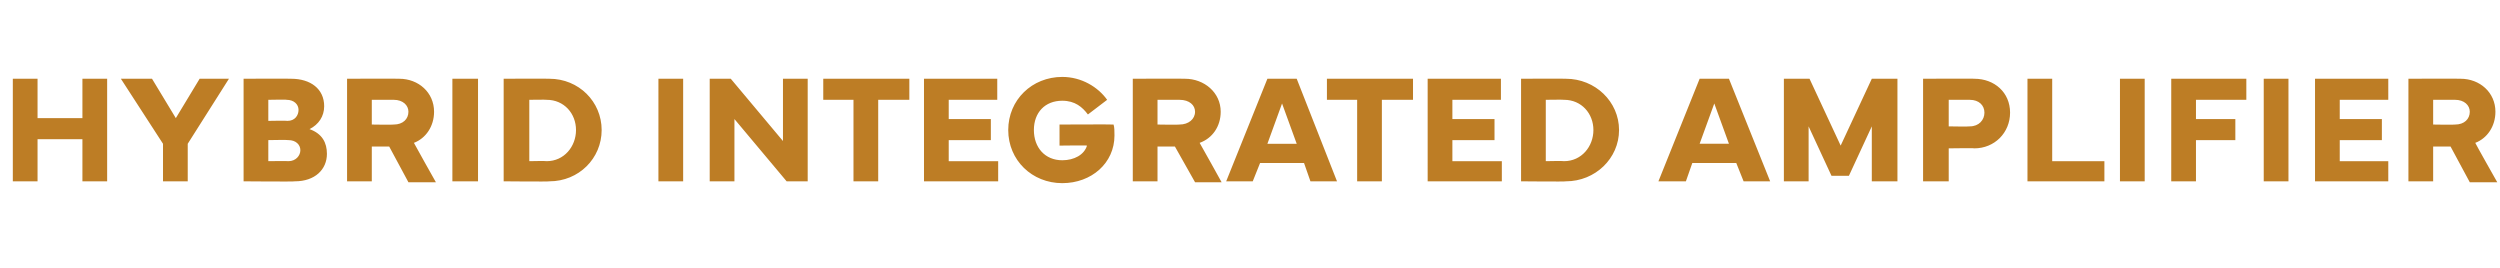 <?xml version="1.0" standalone="no"?><!DOCTYPE svg PUBLIC "-//W3C//DTD SVG 1.1//EN" "http://www.w3.org/Graphics/SVG/1.1/DTD/svg11.dtd"><svg xmlns="http://www.w3.org/2000/svg" version="1.1" width="273px" height="29.3px" viewBox="0 -7 273 29.3" style="top:-7px"><desc>Hybrid integrated amplifier</desc><defs/><g id="Polygon65050"><path d="m4.1 1.6v4.3h4.9V1.6h2.7v11.2H9V8.2H4.1v4.6H1.4V1.6h2.7zm12.5 0l2.6 4.3l2.6-4.3h3.2l-4.5 7.1v4.1h-2.7V8.7l-4.6-7.1h3.4zm10 11.2V1.6s5.22-.03 5.2 0c2.1 0 3.6 1.1 3.6 3c0 1.1-.6 2-1.6 2.5c1.4.5 1.9 1.5 1.9 2.7c0 1.7-1.3 3-3.5 3c0 .05-5.6 0-5.6 0zm4.8-6.6c.8 0 1.2-.6 1.2-1.2c0-.6-.5-1.1-1.3-1.1c.02-.04-2 0-2 0v2.3s2.1-.04 2.1 0zm.1 4.4c.8 0 1.3-.6 1.3-1.2c0-.6-.5-1.1-1.3-1.1c.01-.04-2.2 0-2.2 0v2.3s2.21-.03 2.2 0zm6.4 2.2V1.6s5.67-.03 5.7 0c2.1 0 3.8 1.5 3.8 3.6c0 1.6-.9 2.9-2.2 3.4c0 .04 2.4 4.3 2.4 4.3h-3L42.5 9h-1.9v3.8h-2.7zm2.7-6.2s2.38.04 2.4 0c1 0 1.6-.6 1.6-1.4c0-.7-.6-1.3-1.6-1.3h-2.4v2.7zm11.6 6.2h-2.8V1.6h2.8v11.2zm2.8 0V1.6s4.97-.03 5 0c3.2 0 5.7 2.5 5.7 5.6c0 3.1-2.5 5.6-5.7 5.6c-.03.05-5 0-5 0zm4.7-2.2c1.9 0 3.2-1.6 3.2-3.4c0-1.8-1.3-3.3-3.2-3.3c0-.03-1.9 0-1.9 0v6.7s1.9-.04 1.9 0zm14.9 2.2h-2.7V1.6h2.7v11.2zm2.9 0V1.6h2.3l5.7 6.8V1.6h2.7v11.2h-2.3L80.2 6v6.8h-2.7zM89.9 1.6h9.4v2.3h-3.4v8.9h-2.7V3.9h-3.3V1.6zm11 0h8v2.3h-5.3v2.1h4.6v2.3h-4.6v2.3h5.4v2.2h-8.1V1.6zm15.1-.2c2.1 0 3.9 1.1 4.9 2.5l-2.1 1.6c-.6-.8-1.4-1.5-2.8-1.5c-1.9 0-3.1 1.3-3.1 3.2c0 1.9 1.2 3.3 3.1 3.3c1.3 0 2.4-.6 2.7-1.6c.02-.04-3 0-3 0V6.6s5.92-.03 5.9 0c.1.3.1.7.1 1.2c0 3-2.5 5.2-5.7 5.2c-3.3 0-5.9-2.5-5.9-5.8c0-3.3 2.6-5.8 5.9-5.8zm7.7 11.4V1.6s5.71-.03 5.7 0c2.1 0 3.9 1.5 3.9 3.6c0 1.6-.9 2.9-2.3 3.4c.04.04 2.4 4.3 2.4 4.3h-2.9L128.3 9h-1.9v3.8h-2.7zm2.7-6.2s2.42.04 2.4 0c1 0 1.7-.6 1.7-1.4c0-.7-.6-1.3-1.7-1.3h-2.4v2.7zm12-5h3.2l4.4 11.2h-2.9l-.7-2h-4.8l-.8 2h-2.9l4.5-11.2zm0 7.1h3.2L140 4.3l-1.6 4.4zm6.5-7.1h9.4v2.3h-3.4v8.9h-2.7V3.9h-3.3V1.6zm11 0h8v2.3h-5.3v2.1h4.6v2.3h-4.6v2.3h5.4v2.2h-8.1V1.6zm10.2 11.2V1.6s4.93-.03 4.9 0c3.2 0 5.8 2.5 5.8 5.6c0 3.1-2.6 5.6-5.8 5.6c.03.05-4.9 0-4.9 0zm4.7-2.2c1.9 0 3.2-1.6 3.2-3.4c0-1.8-1.3-3.3-3.2-3.3c-.03-.03-2 0-2 0v6.7s1.97-.04 2 0zm14.8-9h3.2l4.5 11.2h-2.9l-.8-2h-4.8l-.7 2h-3l4.5-11.2zm0 7.1h3.2l-1.6-4.4l-1.6 4.4zm9.2-7.1h2.8l3.4 7.3l3.4-7.3h2.8v11.2h-2.8v-6l-2.5 5.4H200l-2.5-5.4v6h-2.7V1.6zM210 12.8V1.6s5.64-.03 5.6 0c2.2 0 3.9 1.5 3.9 3.7c0 2.2-1.7 3.9-3.9 3.9c.04-.04-2.8 0-2.8 0v3.6H210zm2.8-6s2.25.04 2.3 0c1 0 1.6-.7 1.6-1.5c0-.8-.6-1.4-1.6-1.4h-2.3v2.9zm17 6h-8.4V1.6h2.7v9h5.7v2.2zm4.4 0h-2.7V1.6h2.7v11.2zm2.9-11.2h8.2v2.3h-5.5v2.1h4.3v2.3h-4.3v4.5h-2.7V1.6zm12.8 11.2h-2.7V1.6h2.7v11.2zm2.9-11.2h8v2.3h-5.3v2.1h4.6v2.3h-4.6v2.3h5.3v2.2h-8V1.6zM263 12.8V1.6s5.66-.03 5.7 0c2.1 0 3.8 1.5 3.8 3.6c0 1.6-.9 2.9-2.2 3.4c-.01.04 2.4 4.3 2.4 4.3h-3L267.6 9h-1.9v3.8H263zm2.7-6.2s2.37.04 2.4 0c1 0 1.6-.6 1.6-1.4c0-.7-.6-1.3-1.6-1.3h-2.4v2.7z" stroke="none" fill="#bd7d25"/></g></svg>